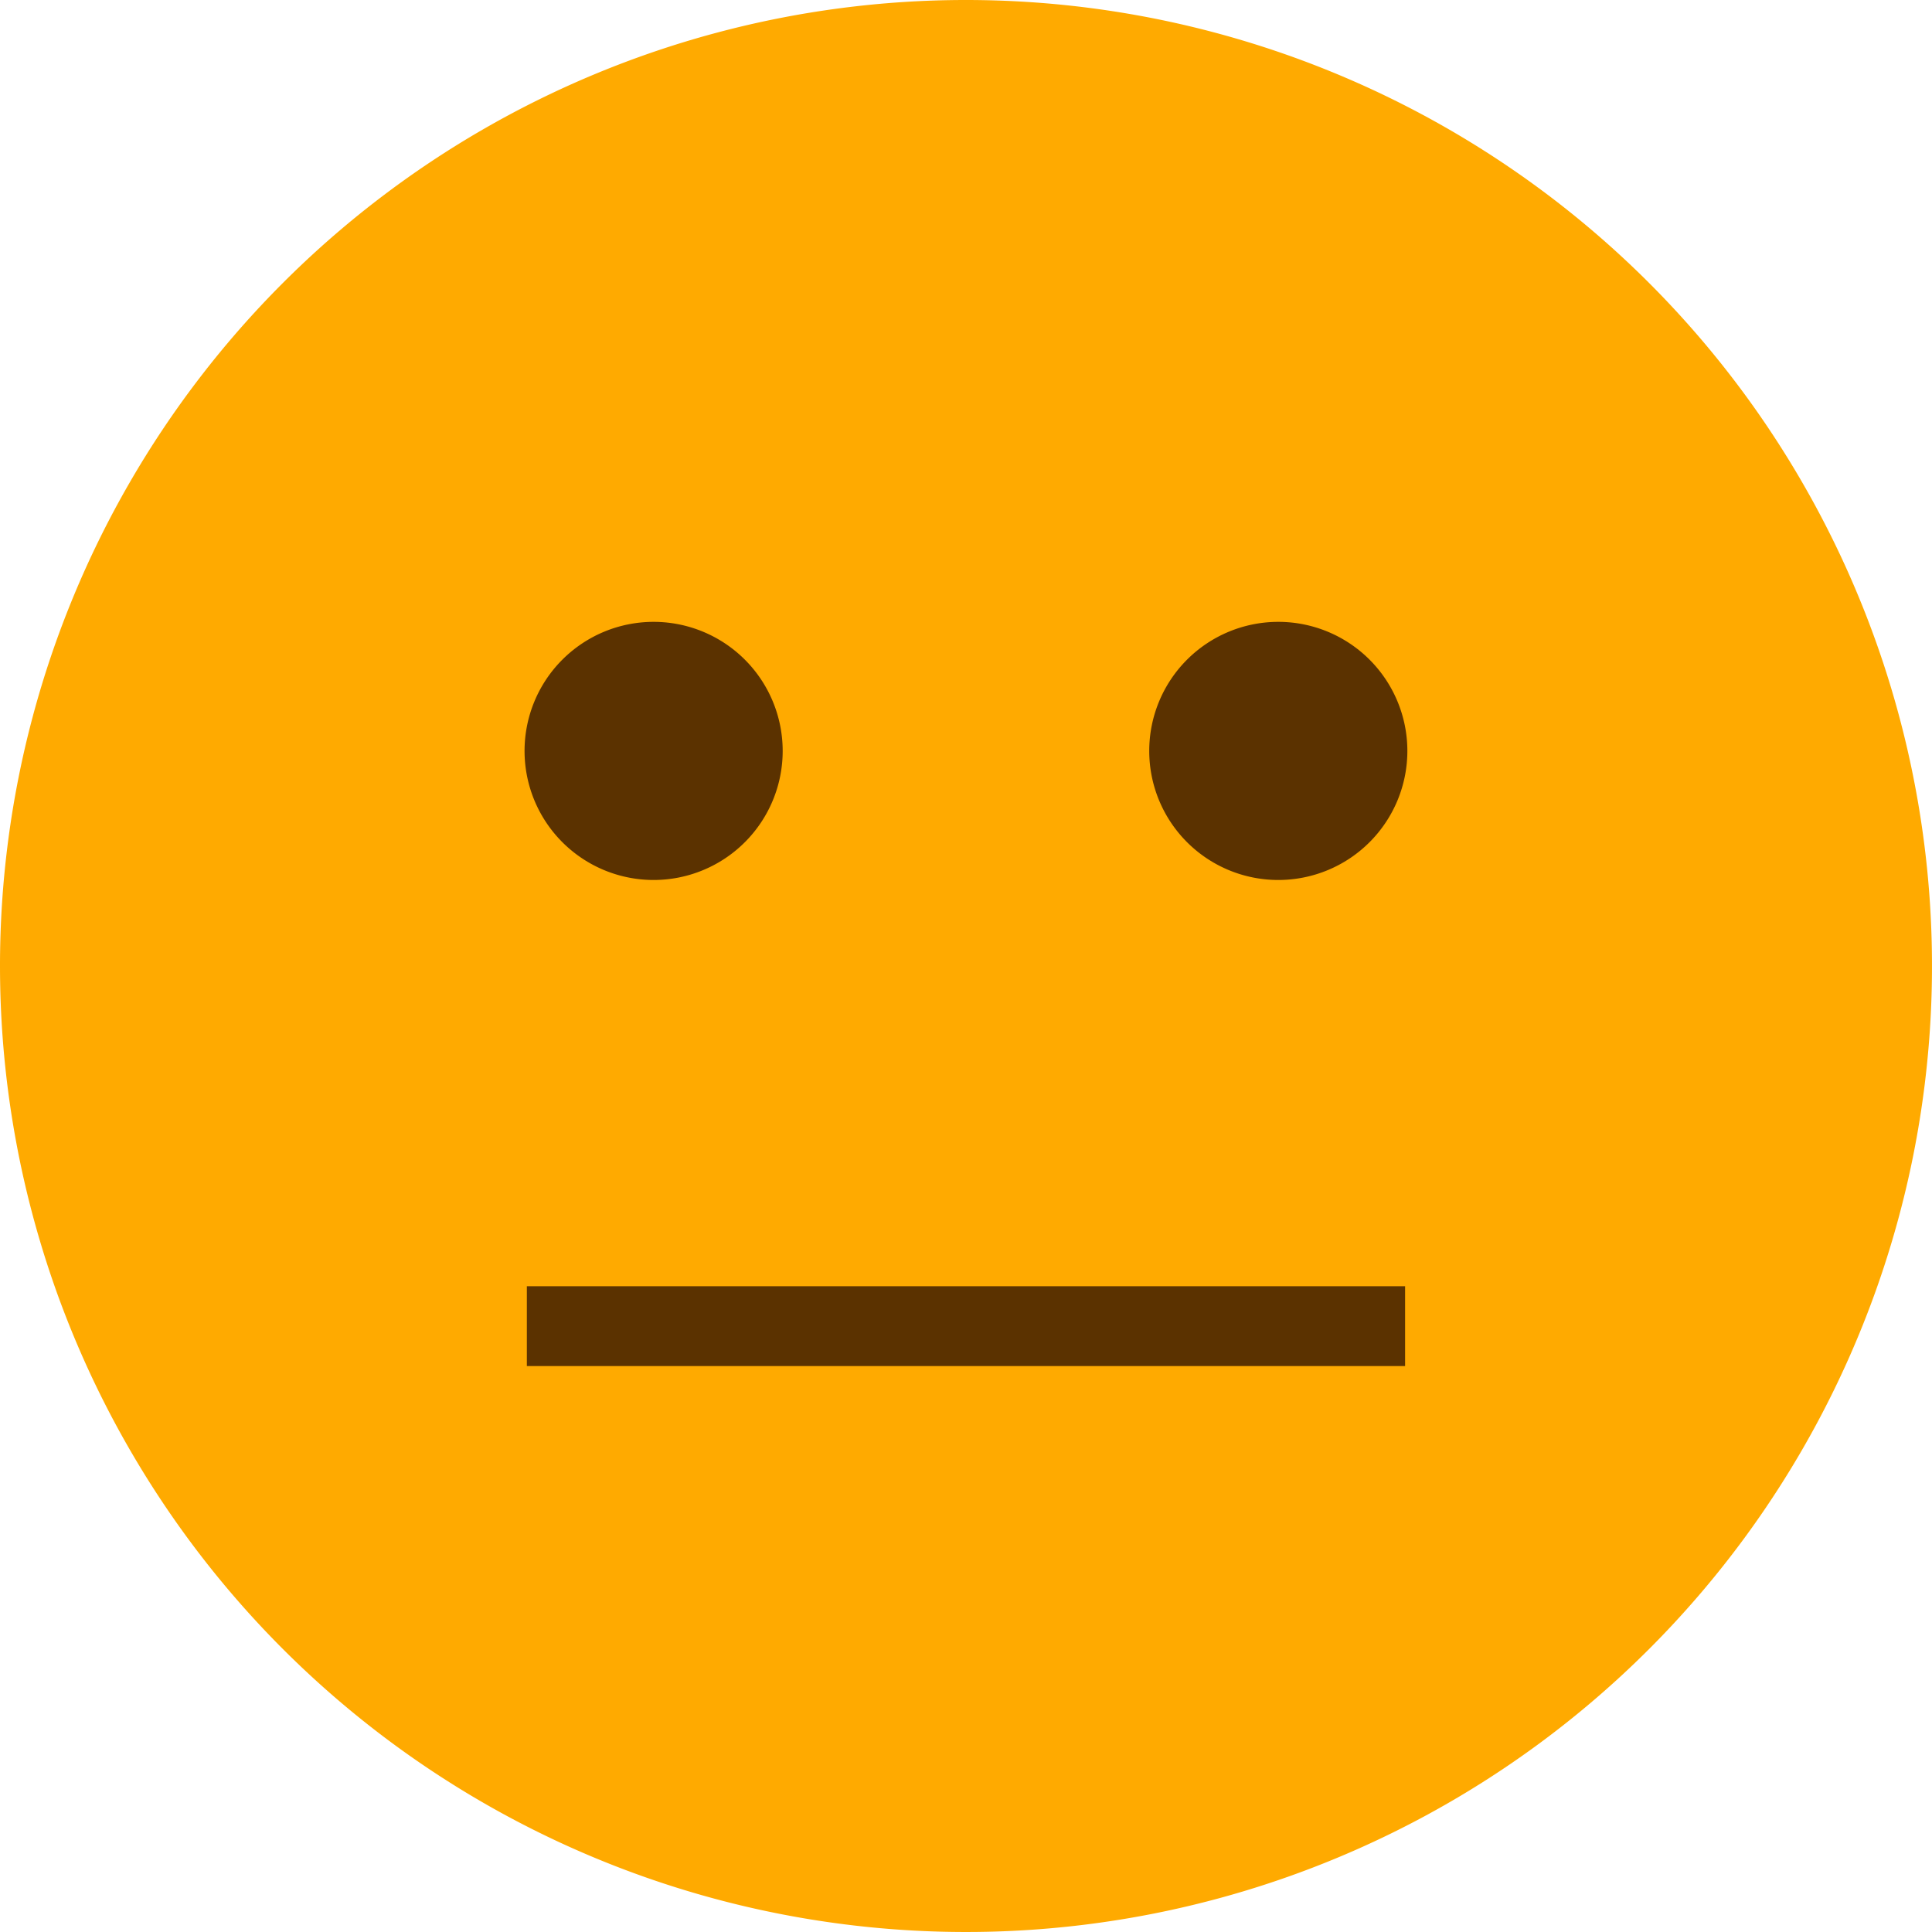 <svg xmlns="http://www.w3.org/2000/svg" width="69.832" height="69.832" viewBox="0 0 69.832 69.832"><g transform="translate(17144.49 -954)"><path d="M238.426,0A34.916,34.916,0,1,1,203.51,34.916,34.915,34.915,0,0,1,238.426,0" transform="translate(-17348 954)" fill="#fa0"/><path d="M231.8,27.142a4.665,4.665,0,1,1-4.666-4.665,4.666,4.666,0,0,1,4.666,4.665" transform="translate(-17348 954)" fill="#5b3200"/><path d="M254.379,27.142a4.665,4.665,0,1,1-4.665-4.665,4.665,4.665,0,0,1,4.665,4.665Z" transform="translate(-17348 954)" fill="#5b3200"/><rect width="31.744" height="2.885" transform="translate(-17125.447 1000.491)" fill="#5b3200"/></g></svg>
